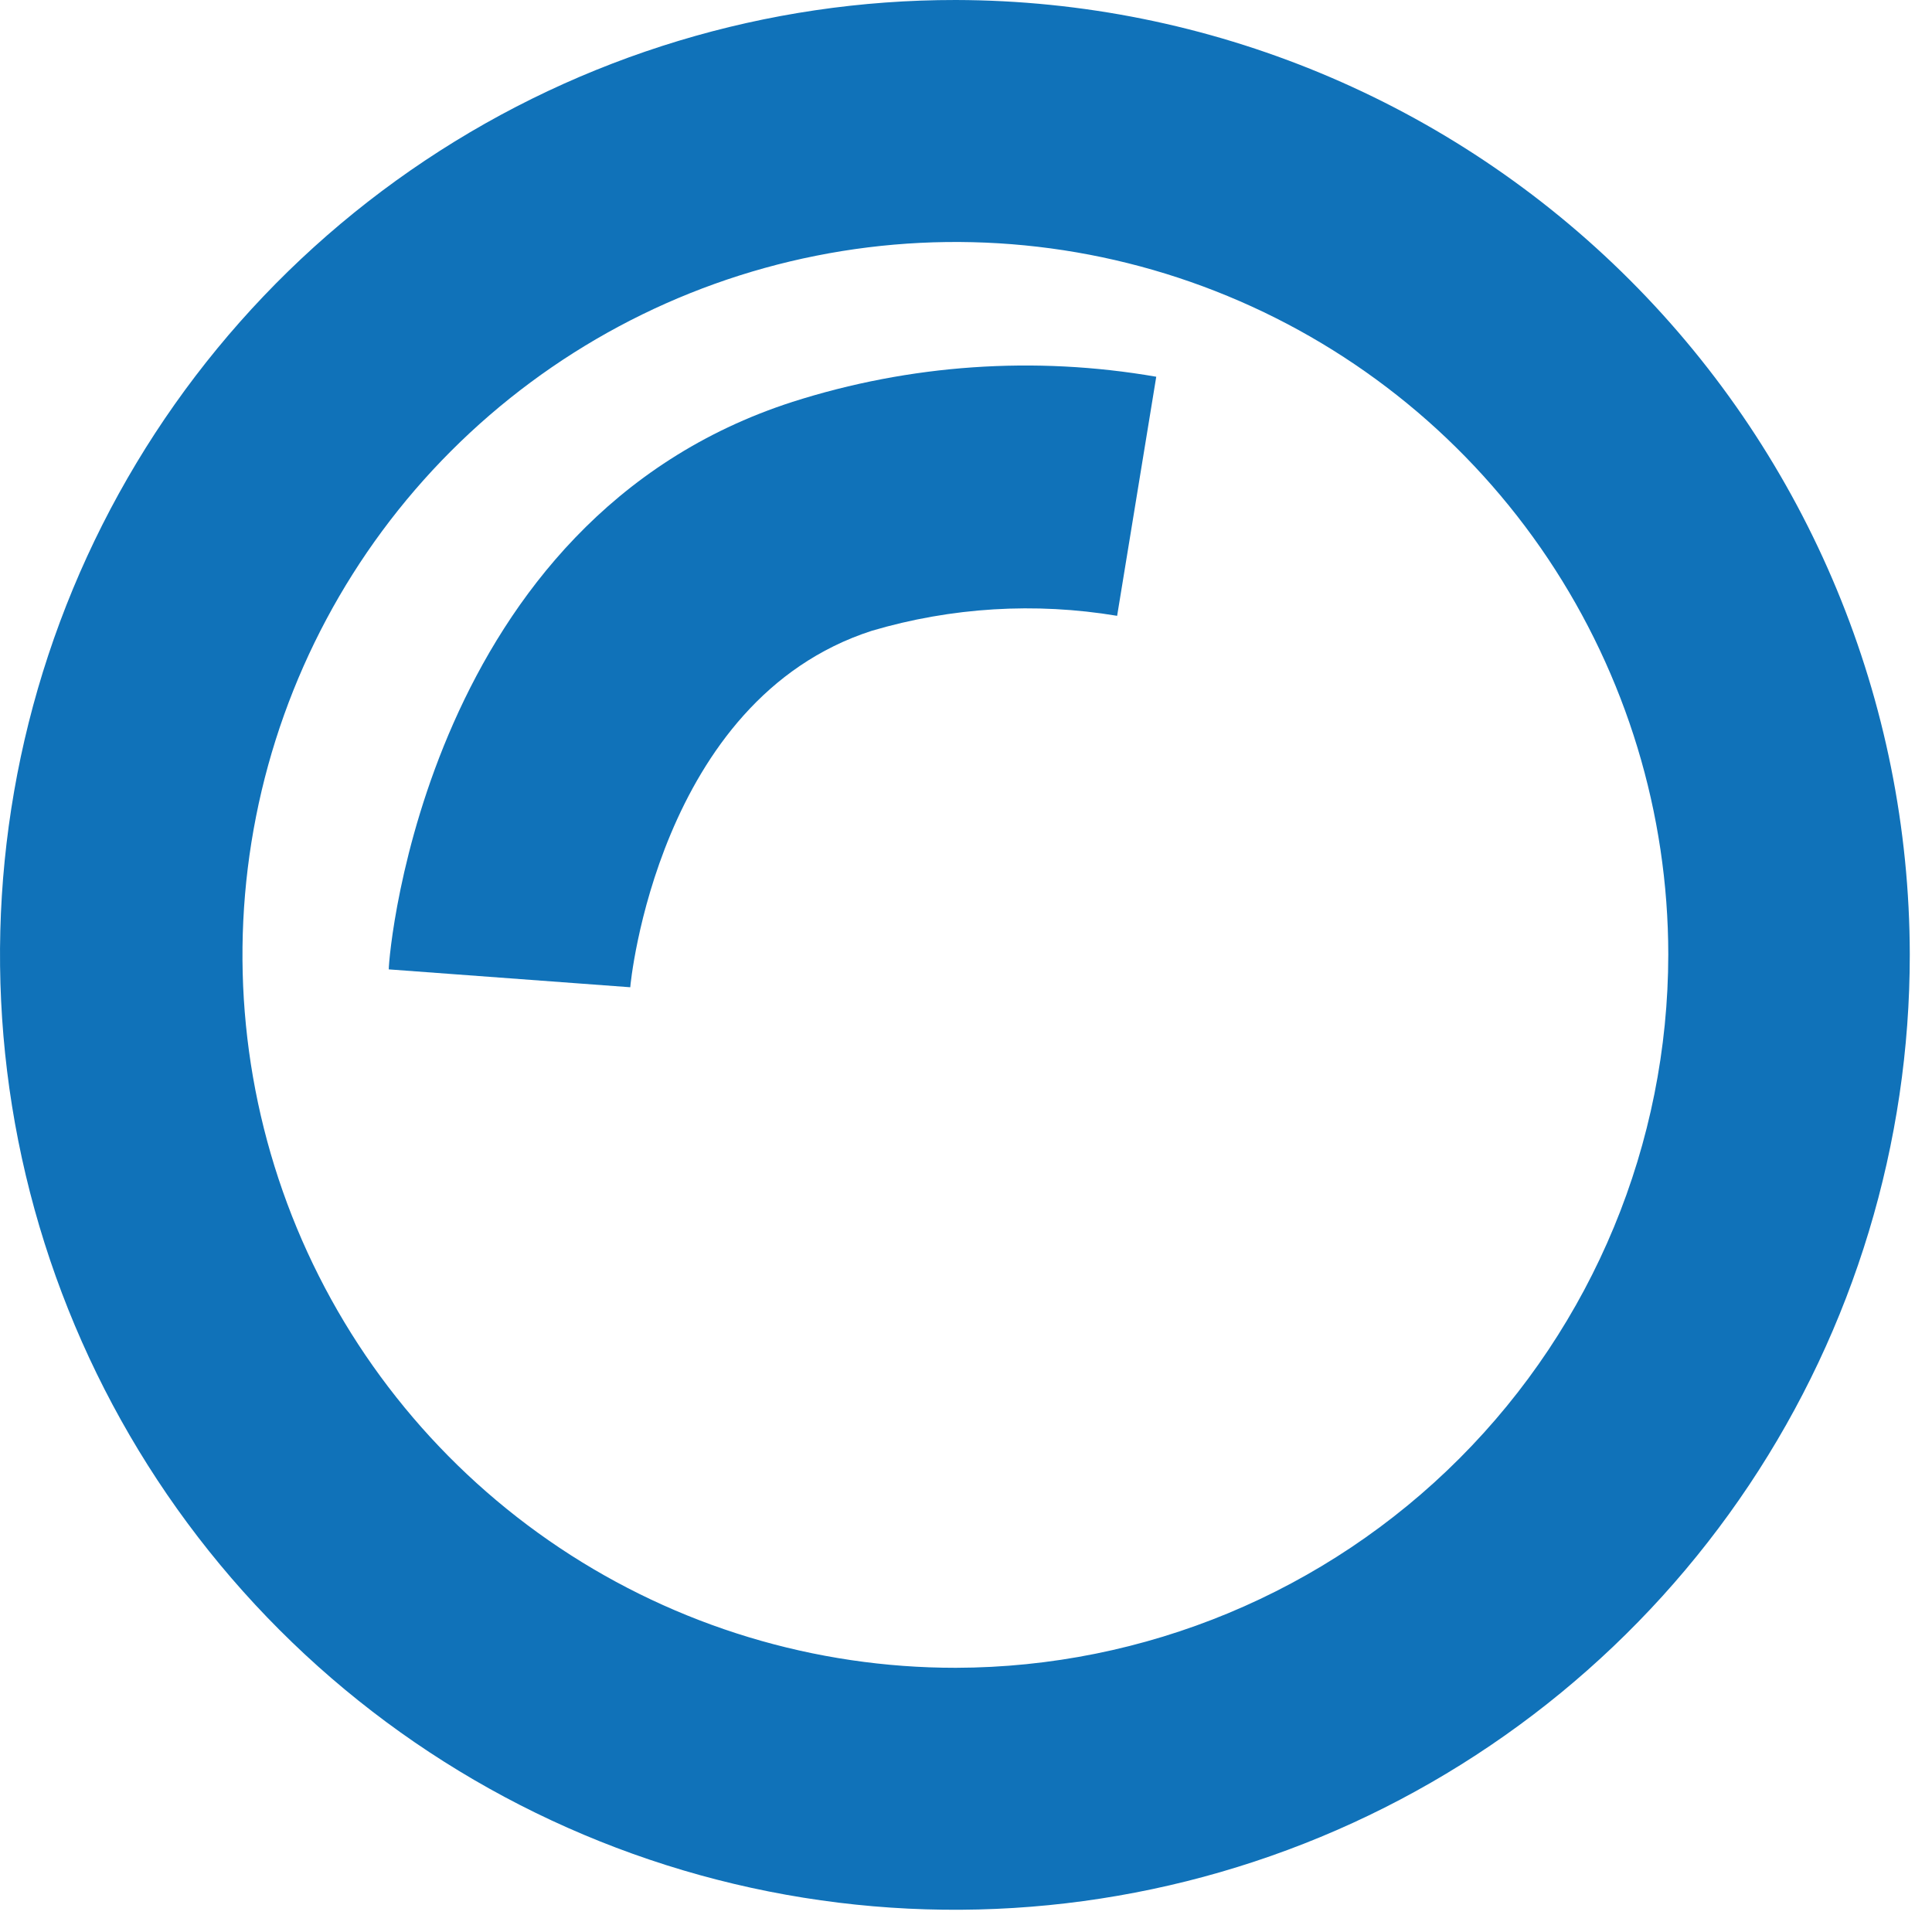 <?xml version="1.0" encoding="UTF-8"?> <svg xmlns="http://www.w3.org/2000/svg" width="40" height="40" viewBox="0 0 40 40" fill="none"> <path d="M19.79 1.01184e-05C15.879 -0.004 12.054 1.152 8.8 3.323C5.546 5.493 3.009 8.58 1.51 12.193C0.011 15.806 -0.383 19.782 0.378 23.618C1.14 27.455 3.022 30.98 5.787 33.746C8.552 36.513 12.076 38.397 15.912 39.16C19.748 39.923 23.724 39.531 27.338 38.034C30.951 36.537 34.04 34.001 36.212 30.748C38.384 27.495 39.542 23.671 39.54 19.76C39.532 14.524 37.449 9.504 33.747 5.8C30.045 2.096 25.026 0.011 19.79 1.01184e-05V1.01184e-05ZM19.79 34.53C16.871 34.532 14.017 33.668 11.588 32.048C9.16 30.428 7.266 28.124 6.147 25.428C5.028 22.731 4.734 19.764 5.302 16.9C5.869 14.037 7.273 11.406 9.336 9.34C11.399 7.275 14.028 5.867 16.891 5.296C19.753 4.724 22.721 5.014 25.419 6.13C28.117 7.245 30.423 9.135 32.047 11.562C33.67 13.988 34.538 16.841 34.54 19.76C34.537 23.673 32.983 27.425 30.218 30.194C27.453 32.963 23.703 34.522 19.79 34.53V34.53Z" fill="#1072B9"></path> <path d="M23.939 7.8L23.129 12.75C21.434 12.467 19.697 12.573 18.049 13.06C13.619 14.49 13.049 20.38 13.049 20.44L8.049 20.07C8.049 19.69 8.839 10.76 16.409 8.32C18.84 7.543 21.424 7.364 23.939 7.8V7.8Z" fill="#1072B9"></path> </svg> 